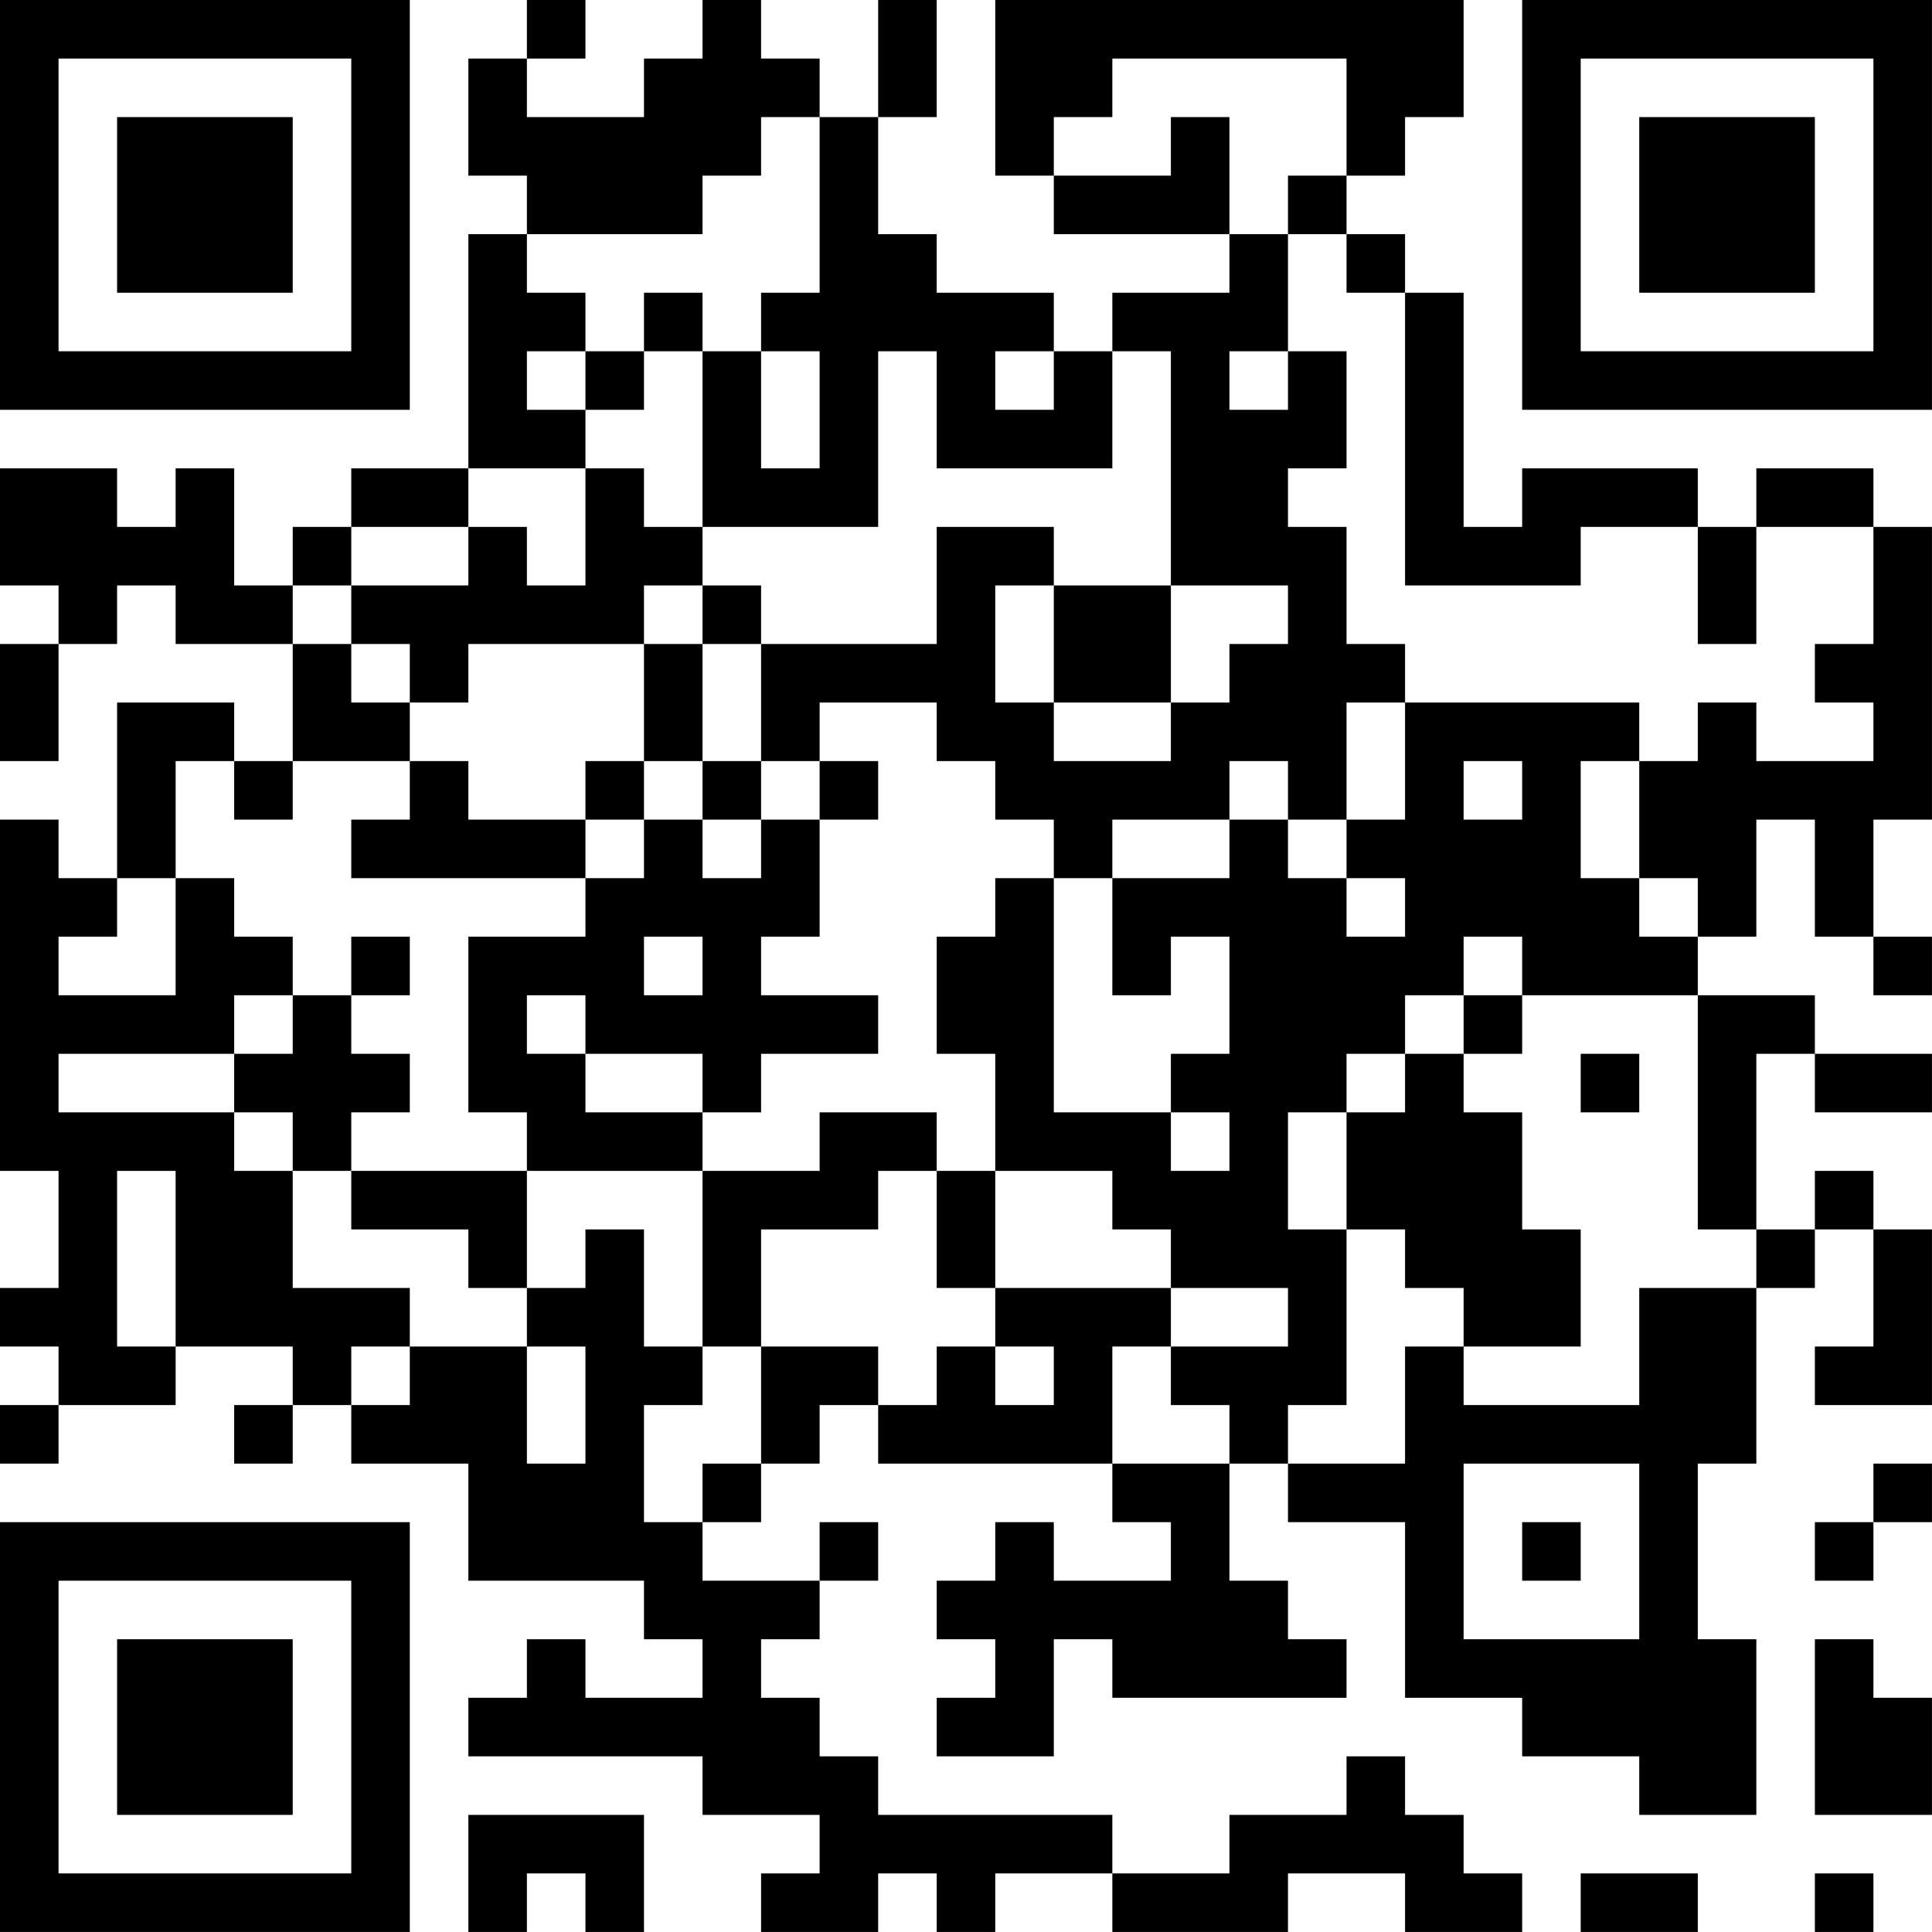 <?xml version="1.0" encoding="UTF-8"?>
<svg xmlns="http://www.w3.org/2000/svg" version="1.1" width="400" height="400" viewBox="0 0 400 400"><rect x="0" y="0" width="400" height="400" fill="#ffffff"/><g transform="scale(12.121)"><g transform="translate(0,0)"><path fill-rule="evenodd" d="M9 0L9 1L8 1L8 3L9 3L9 4L8 4L8 8L6 8L6 9L5 9L5 10L4 10L4 8L3 8L3 9L2 9L2 8L0 8L0 10L1 10L1 11L0 11L0 13L1 13L1 11L2 11L2 10L3 10L3 11L5 11L5 13L4 13L4 12L2 12L2 15L1 15L1 14L0 14L0 20L1 20L1 22L0 22L0 23L1 23L1 24L0 24L0 25L1 25L1 24L3 24L3 23L5 23L5 24L4 24L4 25L5 25L5 24L6 24L6 25L8 25L8 27L11 27L11 28L12 28L12 29L10 29L10 28L9 28L9 29L8 29L8 30L12 30L12 31L14 31L14 32L13 32L13 33L15 33L15 32L16 32L16 33L17 33L17 32L19 32L19 33L22 33L22 32L24 32L24 33L26 33L26 32L25 32L25 31L24 31L24 30L23 30L23 31L21 31L21 32L19 32L19 31L15 31L15 30L14 30L14 29L13 29L13 28L14 28L14 27L15 27L15 26L14 26L14 27L12 27L12 26L13 26L13 25L14 25L14 24L15 24L15 25L19 25L19 26L20 26L20 27L18 27L18 26L17 26L17 27L16 27L16 28L17 28L17 29L16 29L16 30L18 30L18 28L19 28L19 29L23 29L23 28L22 28L22 27L21 27L21 25L22 25L22 26L24 26L24 29L26 29L26 30L28 30L28 31L30 31L30 28L29 28L29 25L30 25L30 22L31 22L31 21L32 21L32 23L31 23L31 24L33 24L33 21L32 21L32 20L31 20L31 21L30 21L30 18L31 18L31 19L33 19L33 18L31 18L31 17L29 17L29 16L30 16L30 14L31 14L31 16L32 16L32 17L33 17L33 16L32 16L32 14L33 14L33 9L32 9L32 8L30 8L30 9L29 9L29 8L26 8L26 9L25 9L25 5L24 5L24 4L23 4L23 3L24 3L24 2L25 2L25 0L17 0L17 3L18 3L18 4L21 4L21 5L19 5L19 6L18 6L18 5L16 5L16 4L15 4L15 2L16 2L16 0L15 0L15 2L14 2L14 1L13 1L13 0L12 0L12 1L11 1L11 2L9 2L9 1L10 1L10 0ZM19 1L19 2L18 2L18 3L20 3L20 2L21 2L21 4L22 4L22 6L21 6L21 7L22 7L22 6L23 6L23 8L22 8L22 9L23 9L23 11L24 11L24 12L23 12L23 14L22 14L22 13L21 13L21 14L19 14L19 15L18 15L18 14L17 14L17 13L16 13L16 12L14 12L14 13L13 13L13 11L16 11L16 9L18 9L18 10L17 10L17 12L18 12L18 13L20 13L20 12L21 12L21 11L22 11L22 10L20 10L20 6L19 6L19 8L16 8L16 6L15 6L15 9L12 9L12 6L13 6L13 8L14 8L14 6L13 6L13 5L14 5L14 2L13 2L13 3L12 3L12 4L9 4L9 5L10 5L10 6L9 6L9 7L10 7L10 8L8 8L8 9L6 9L6 10L5 10L5 11L6 11L6 12L7 12L7 13L5 13L5 14L4 14L4 13L3 13L3 15L2 15L2 16L1 16L1 17L3 17L3 15L4 15L4 16L5 16L5 17L4 17L4 18L1 18L1 19L4 19L4 20L5 20L5 22L7 22L7 23L6 23L6 24L7 24L7 23L9 23L9 25L10 25L10 23L9 23L9 22L10 22L10 21L11 21L11 23L12 23L12 24L11 24L11 26L12 26L12 25L13 25L13 23L15 23L15 24L16 24L16 23L17 23L17 24L18 24L18 23L17 23L17 22L20 22L20 23L19 23L19 25L21 25L21 24L20 24L20 23L22 23L22 22L20 22L20 21L19 21L19 20L17 20L17 18L16 18L16 16L17 16L17 15L18 15L18 19L20 19L20 20L21 20L21 19L20 19L20 18L21 18L21 16L20 16L20 17L19 17L19 15L21 15L21 14L22 14L22 15L23 15L23 16L24 16L24 15L23 15L23 14L24 14L24 12L28 12L28 13L27 13L27 15L28 15L28 16L29 16L29 15L28 15L28 13L29 13L29 12L30 12L30 13L32 13L32 12L31 12L31 11L32 11L32 9L30 9L30 11L29 11L29 9L27 9L27 10L24 10L24 5L23 5L23 4L22 4L22 3L23 3L23 1ZM11 5L11 6L10 6L10 7L11 7L11 6L12 6L12 5ZM17 6L17 7L18 7L18 6ZM10 8L10 10L9 10L9 9L8 9L8 10L6 10L6 11L7 11L7 12L8 12L8 11L11 11L11 13L10 13L10 14L8 14L8 13L7 13L7 14L6 14L6 15L10 15L10 16L8 16L8 19L9 19L9 20L6 20L6 19L7 19L7 18L6 18L6 17L7 17L7 16L6 16L6 17L5 17L5 18L4 18L4 19L5 19L5 20L6 20L6 21L8 21L8 22L9 22L9 20L12 20L12 23L13 23L13 21L15 21L15 20L16 20L16 22L17 22L17 20L16 20L16 19L14 19L14 20L12 20L12 19L13 19L13 18L15 18L15 17L13 17L13 16L14 16L14 14L15 14L15 13L14 13L14 14L13 14L13 13L12 13L12 11L13 11L13 10L12 10L12 9L11 9L11 8ZM11 10L11 11L12 11L12 10ZM18 10L18 12L20 12L20 10ZM11 13L11 14L10 14L10 15L11 15L11 14L12 14L12 15L13 15L13 14L12 14L12 13ZM25 13L25 14L26 14L26 13ZM11 16L11 17L12 17L12 16ZM25 16L25 17L24 17L24 18L23 18L23 19L22 19L22 21L23 21L23 24L22 24L22 25L24 25L24 23L25 23L25 24L28 24L28 22L30 22L30 21L29 21L29 17L26 17L26 16ZM9 17L9 18L10 18L10 19L12 19L12 18L10 18L10 17ZM25 17L25 18L24 18L24 19L23 19L23 21L24 21L24 22L25 22L25 23L27 23L27 21L26 21L26 19L25 19L25 18L26 18L26 17ZM27 18L27 19L28 19L28 18ZM2 20L2 23L3 23L3 20ZM25 25L25 28L28 28L28 25ZM32 25L32 26L31 26L31 27L32 27L32 26L33 26L33 25ZM26 26L26 27L27 27L27 26ZM31 28L31 31L33 31L33 29L32 29L32 28ZM8 31L8 33L9 33L9 32L10 32L10 33L11 33L11 31ZM27 32L27 33L29 33L29 32ZM31 32L31 33L32 33L32 32ZM0 0L0 7L7 7L7 0ZM1 1L1 6L6 6L6 1ZM2 2L2 5L5 5L5 2ZM26 0L26 7L33 7L33 0ZM27 1L27 6L32 6L32 1ZM28 2L28 5L31 5L31 2ZM0 26L0 33L7 33L7 26ZM1 27L1 32L6 32L6 27ZM2 28L2 31L5 31L5 28Z" fill="#000000"/></g></g></svg>
